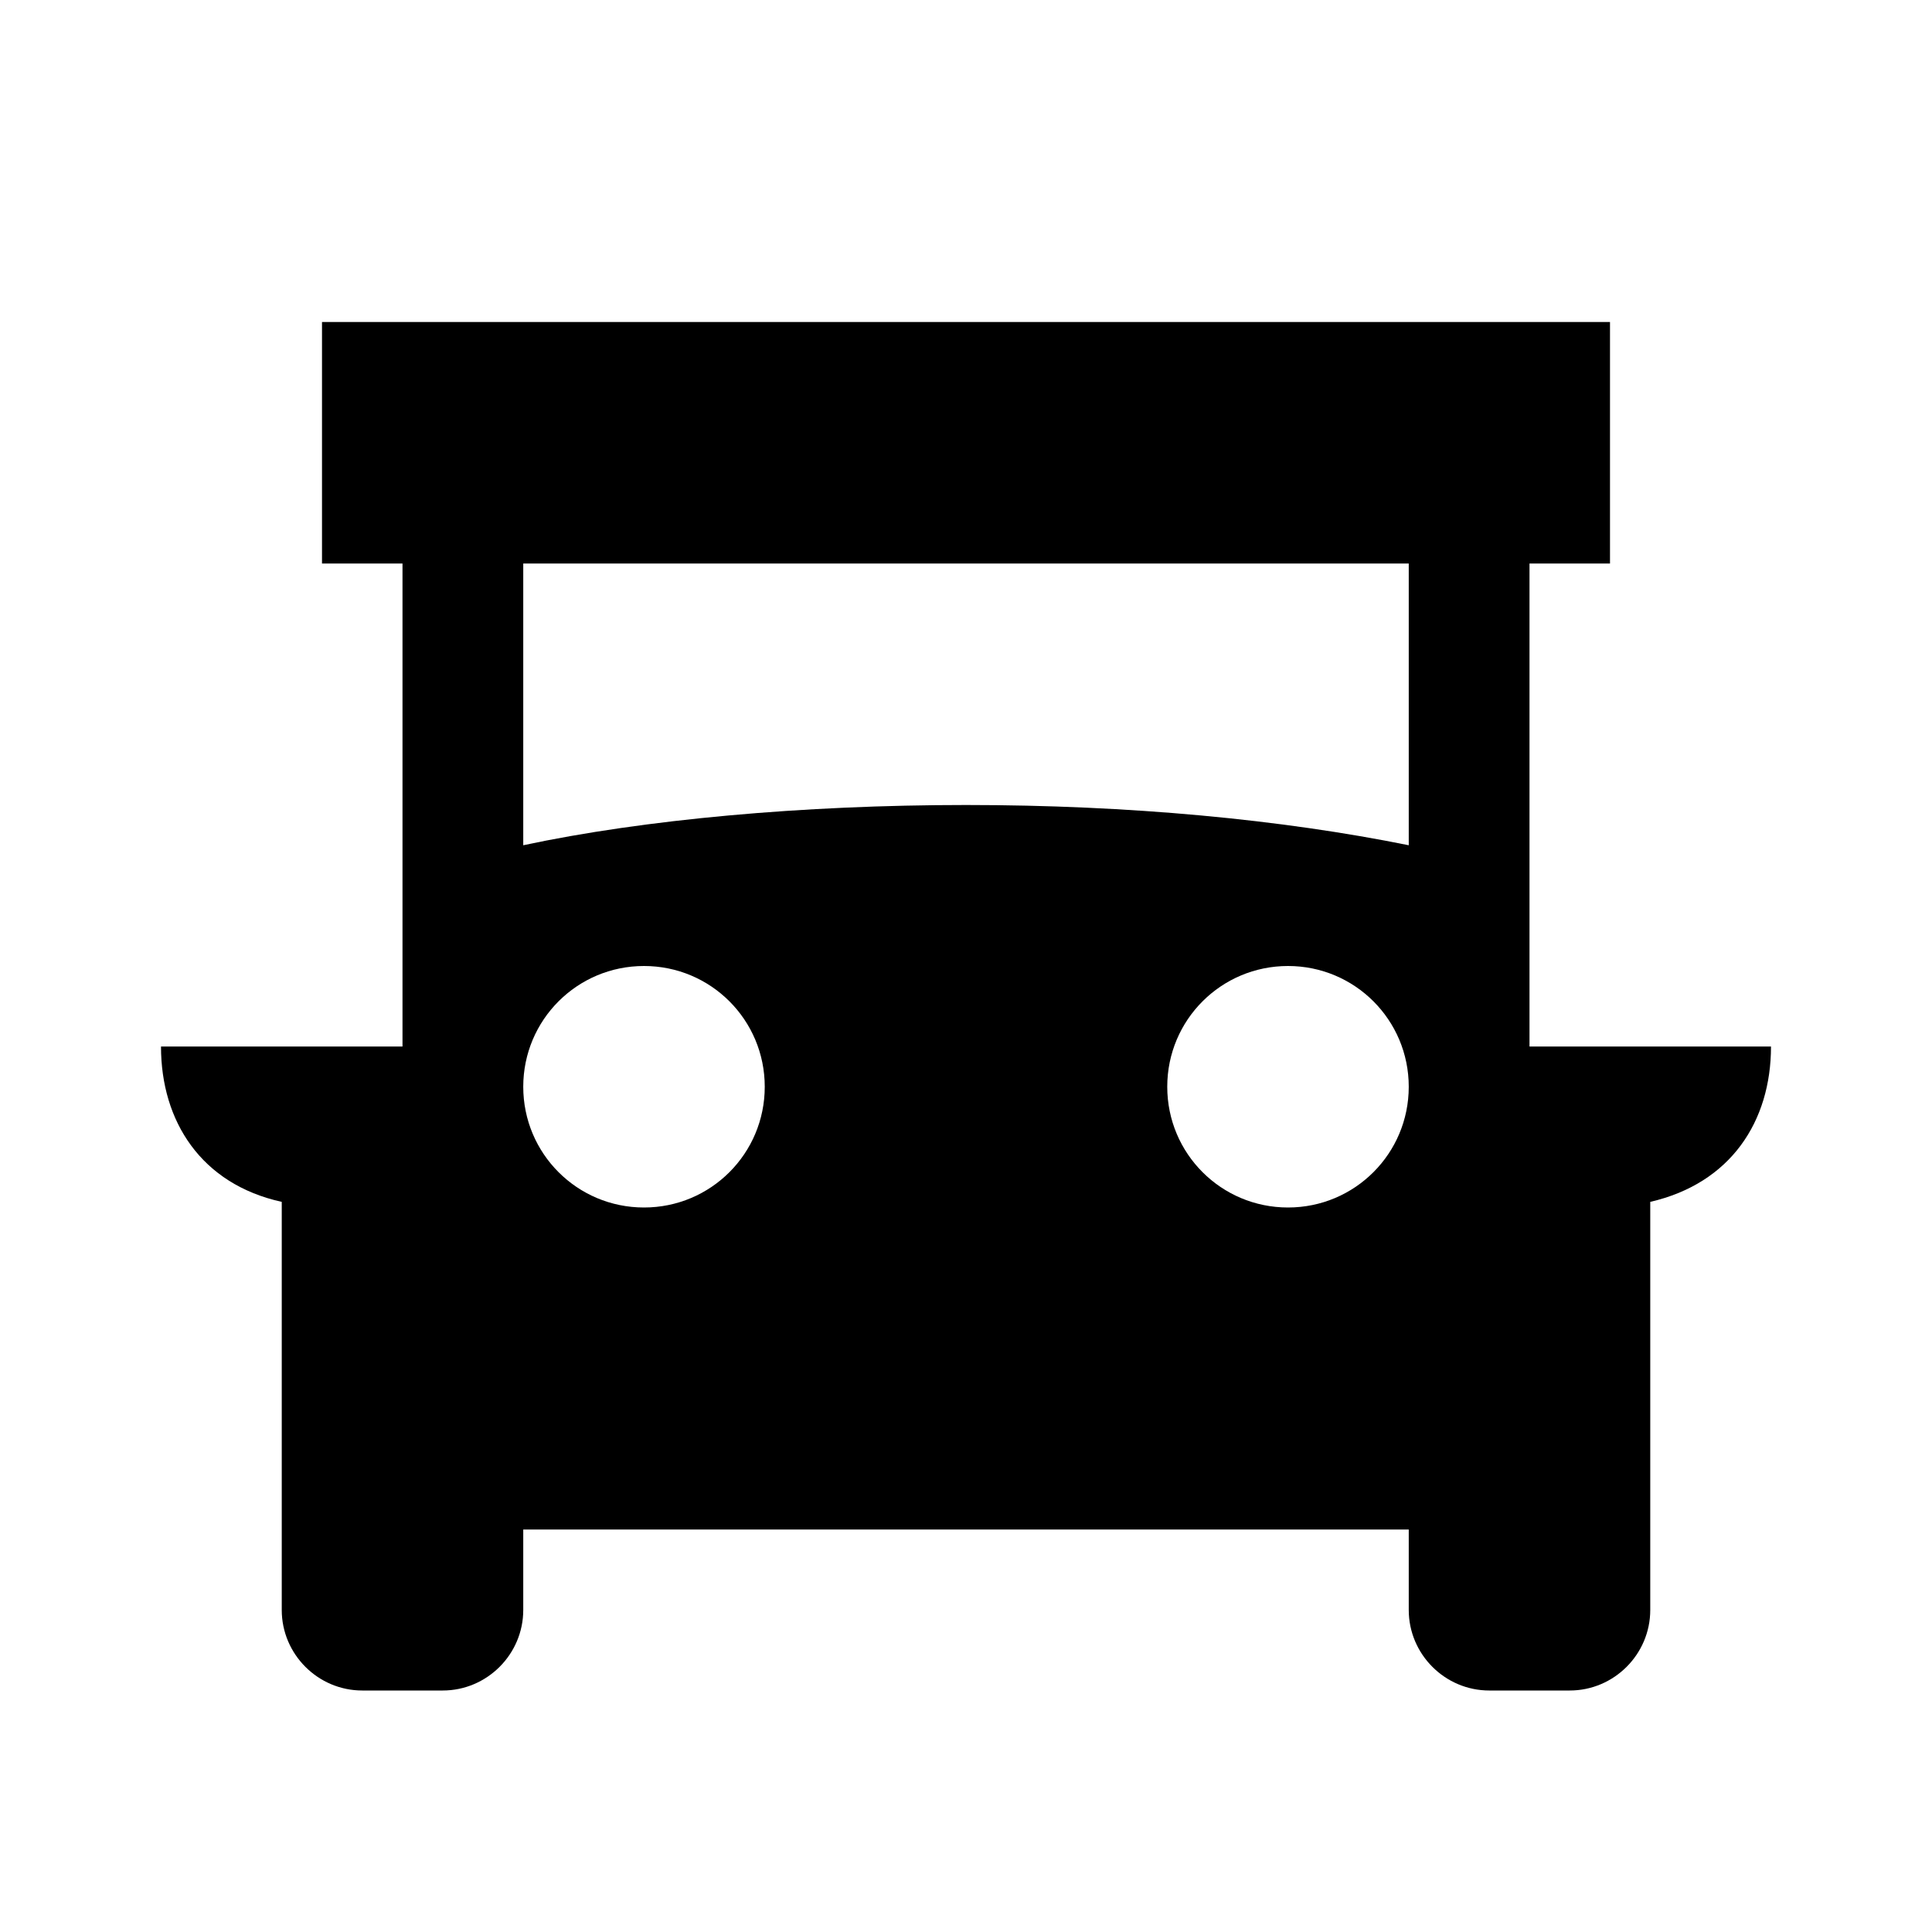 <?xml version="1.0" encoding="UTF-8"?><!DOCTYPE svg PUBLIC "-//W3C//DTD SVG 1.1//EN" "http://www.w3.org/Graphics/SVG/1.1/DTD/svg11.dtd"><svg xmlns="http://www.w3.org/2000/svg" xmlns:xlink="http://www.w3.org/1999/xlink" version="1.1" width="24" height="24" viewBox="0 0 24 24"><path d="M19,13V7H20V4H4V7H5V13H2C2,13.93 2.5,14.71 3.5,14.93V20C3.5,20.55 3.95,21 4.5,21H5.5C6.05,21 6.5,20.55 6.5,20V19H17.5V20C17.5,20.55 17.95,21 18.5,21H19.5C20.05,21 20.5,20.55 20.5,20V14.93C21.5,14.7 22,13.93 22,13H19M8,15C7.17,15 6.5,14.33 6.5,13.5C6.5,12.67 7.17,12 8,12C8.83,12 9.5,12.67 9.5,13.5C9.5,14.33 8.83,15 8,15M16,15C15.17,15 14.5,14.33 14.5,13.5C14.5,12.67 15.17,12 16,12C16.83,12 17.5,12.67 17.5,13.5C17.5,14.33 16.83,15 16,15M17.5,10.5C15.92,10.18 14.03,10 12,10C9.97,10 8,10.18 6.5,10.5V7H17.5V10.5Z" /></svg>